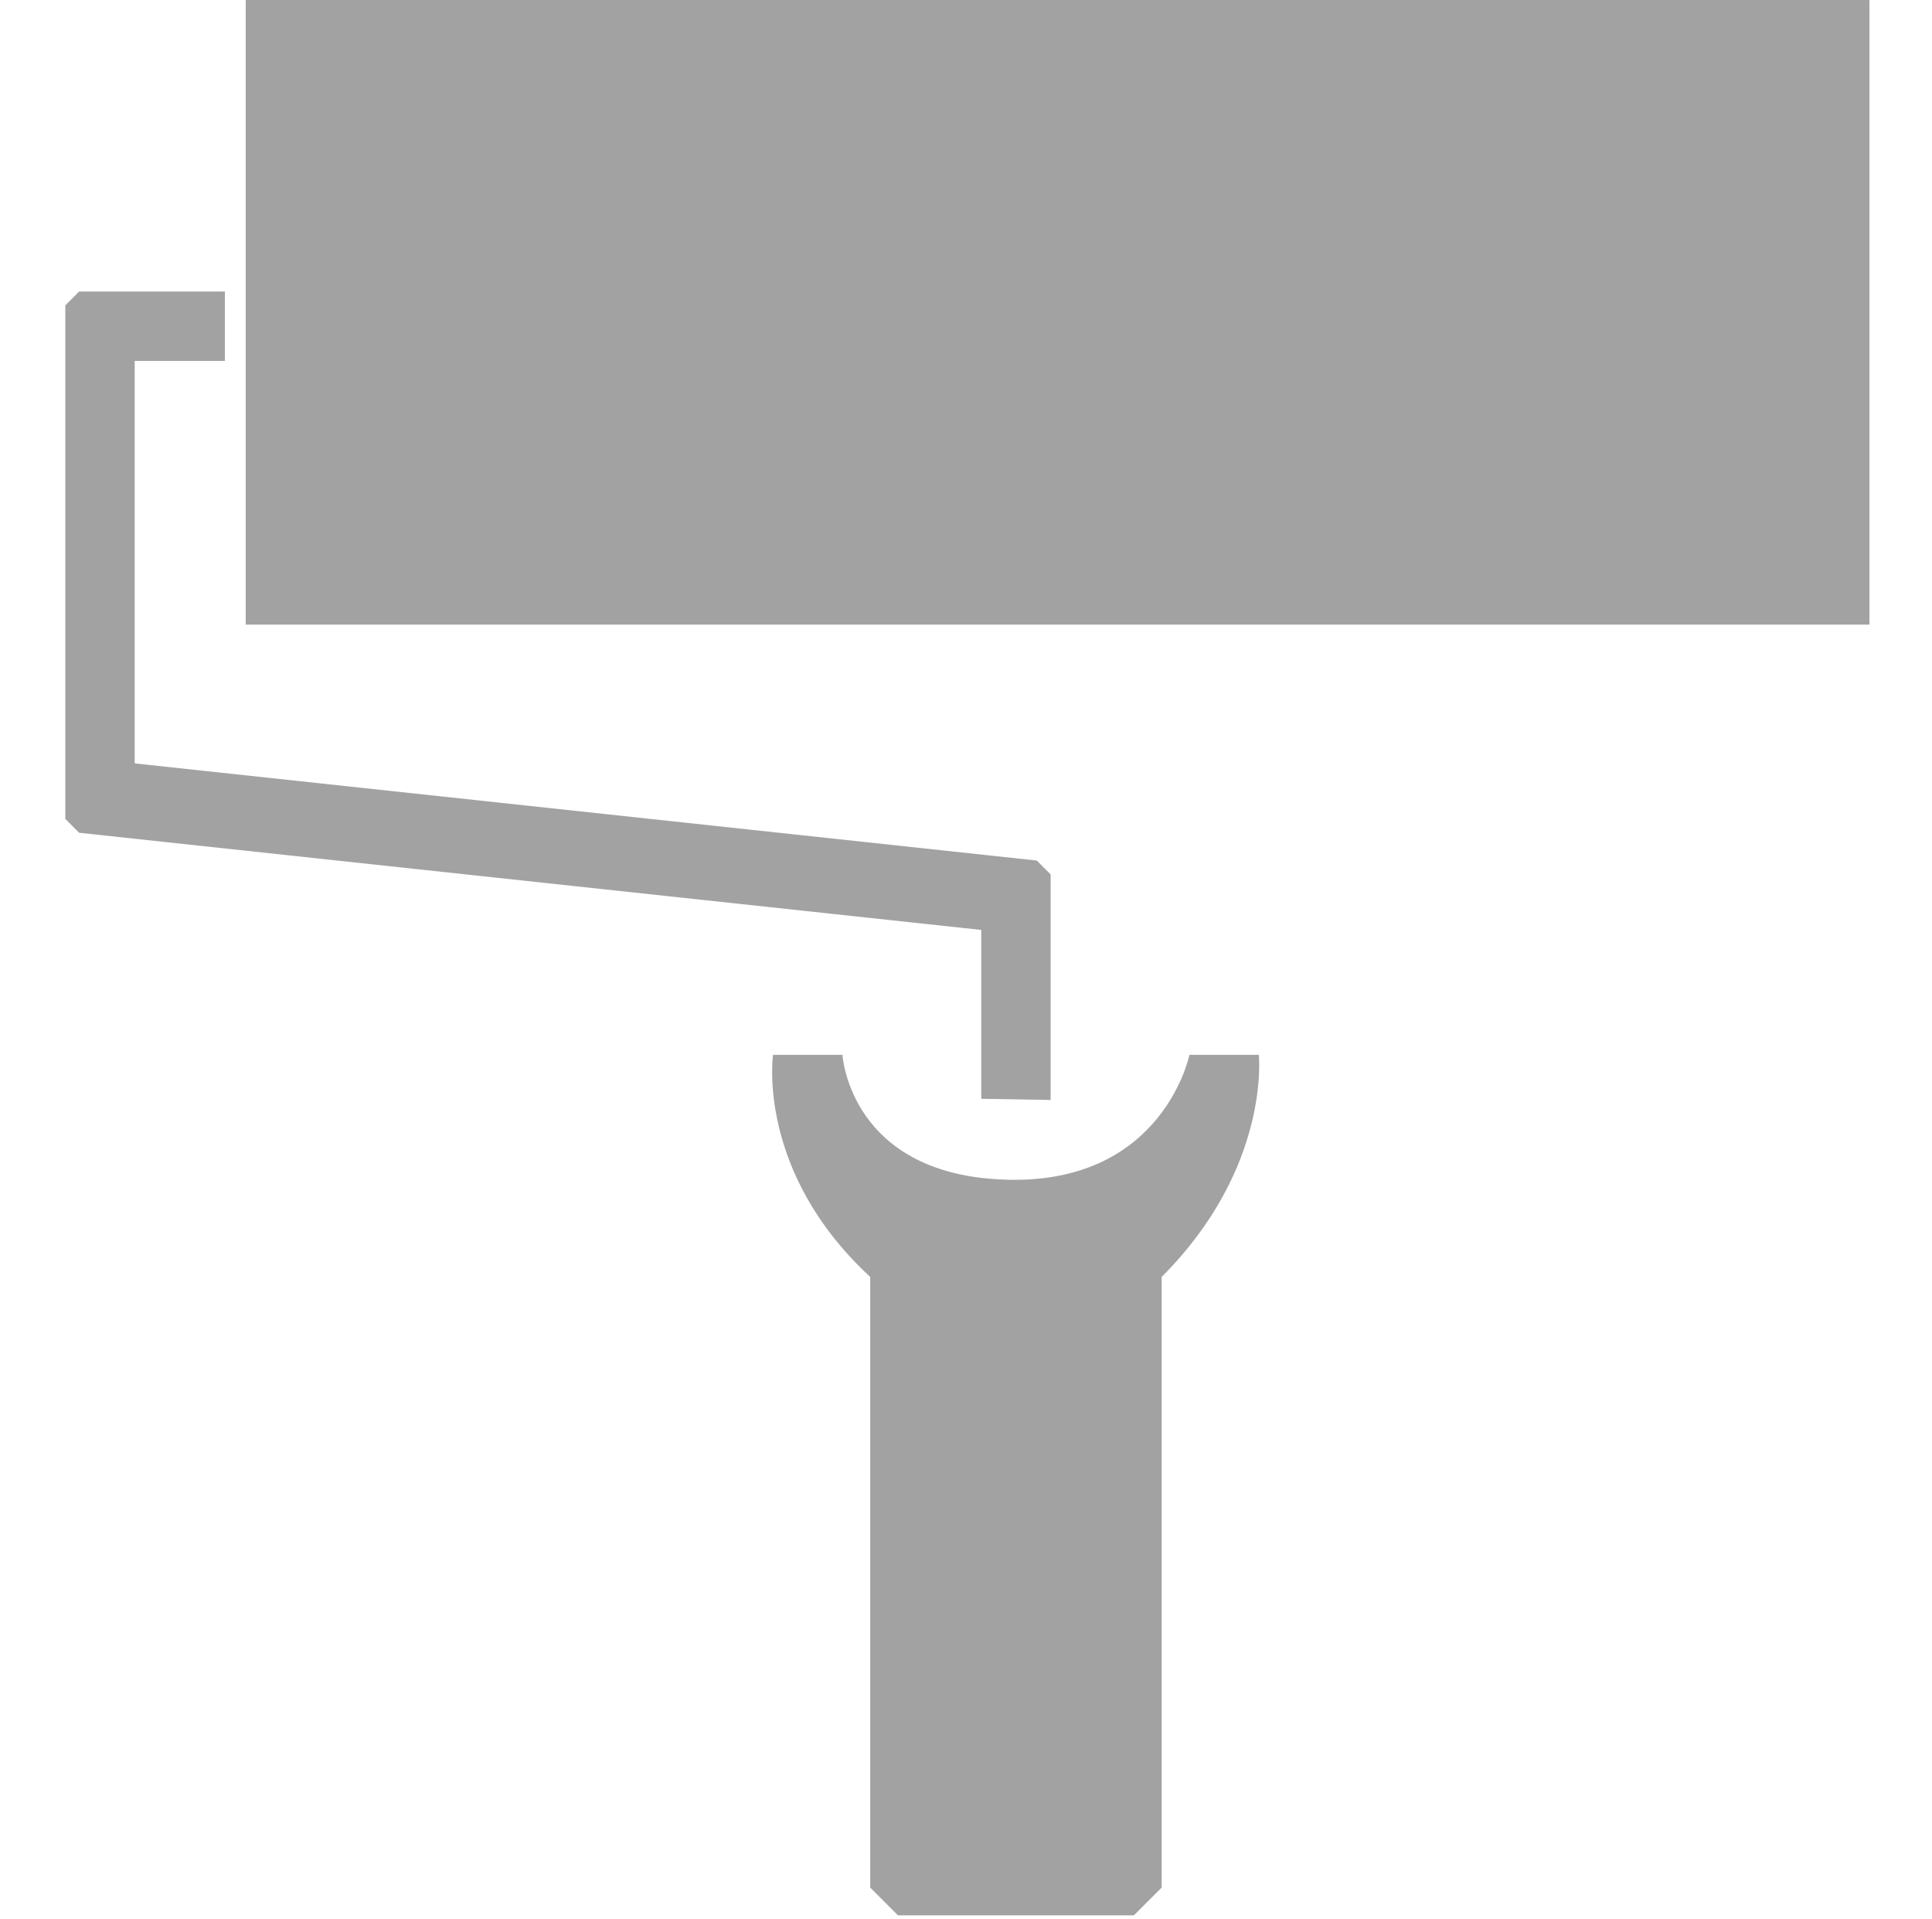 <?xml version="1.0" encoding="UTF-8" standalone="no"?>
<!DOCTYPE svg PUBLIC "-//W3C//DTD SVG 1.1//EN" "http://www.w3.org/Graphics/SVG/1.1/DTD/svg11.dtd">
<svg width="100%" height="100%" viewBox="0 0 145 144" version="1.1" xmlns="http://www.w3.org/2000/svg" xmlns:xlink="http://www.w3.org/1999/xlink" xml:space="preserve" xmlns:serif="http://www.serif.com/" style="fill-rule:evenodd;clip-rule:evenodd;stroke-linejoin:round;stroke-miterlimit:2;">
    <g>
        <g transform="matrix(1.118,0,0,1.118,-466.934,-8.225)">
            <rect x="434.146" y="7.359" width="109.001" height="41.925" style="fill:rgb(162,162,162);fill-rule:nonzero;"/>
        </g>
        <g transform="matrix(1.118,0,0,1.118,-466.934,-8.225)">
            <path d="M432.749,26.924L432.749,31.583L426.693,31.583L426.693,58.6L487.25,65.121L488.181,66.053L488.181,81.193L483.523,81.114L483.523,69.779L422.966,63.257L422.035,62.326L422.035,27.855L422.966,26.924L432.749,26.924Z" style="fill:rgb(162,162,162);fill-rule:nonzero;"/>
        </g>
        <g transform="matrix(1.118,0,0,1.118,-466.934,-8.225)">
            <path d="M474.206,78.164C474.206,78.164 474.685,86.334 485.386,86.549C495.761,86.758 497.497,78.164 497.497,78.164L502.156,78.164C502.156,78.164 502.97,85.733 495.634,93.07L495.634,134.061L493.77,135.925L477.933,135.925L476.069,134.061L476.069,93.07C468.384,85.967 469.548,78.164 469.548,78.164L474.206,78.164Z" style="fill:rgb(162,162,162);fill-rule:nonzero;"/>
        </g>
    </g>
</svg>

